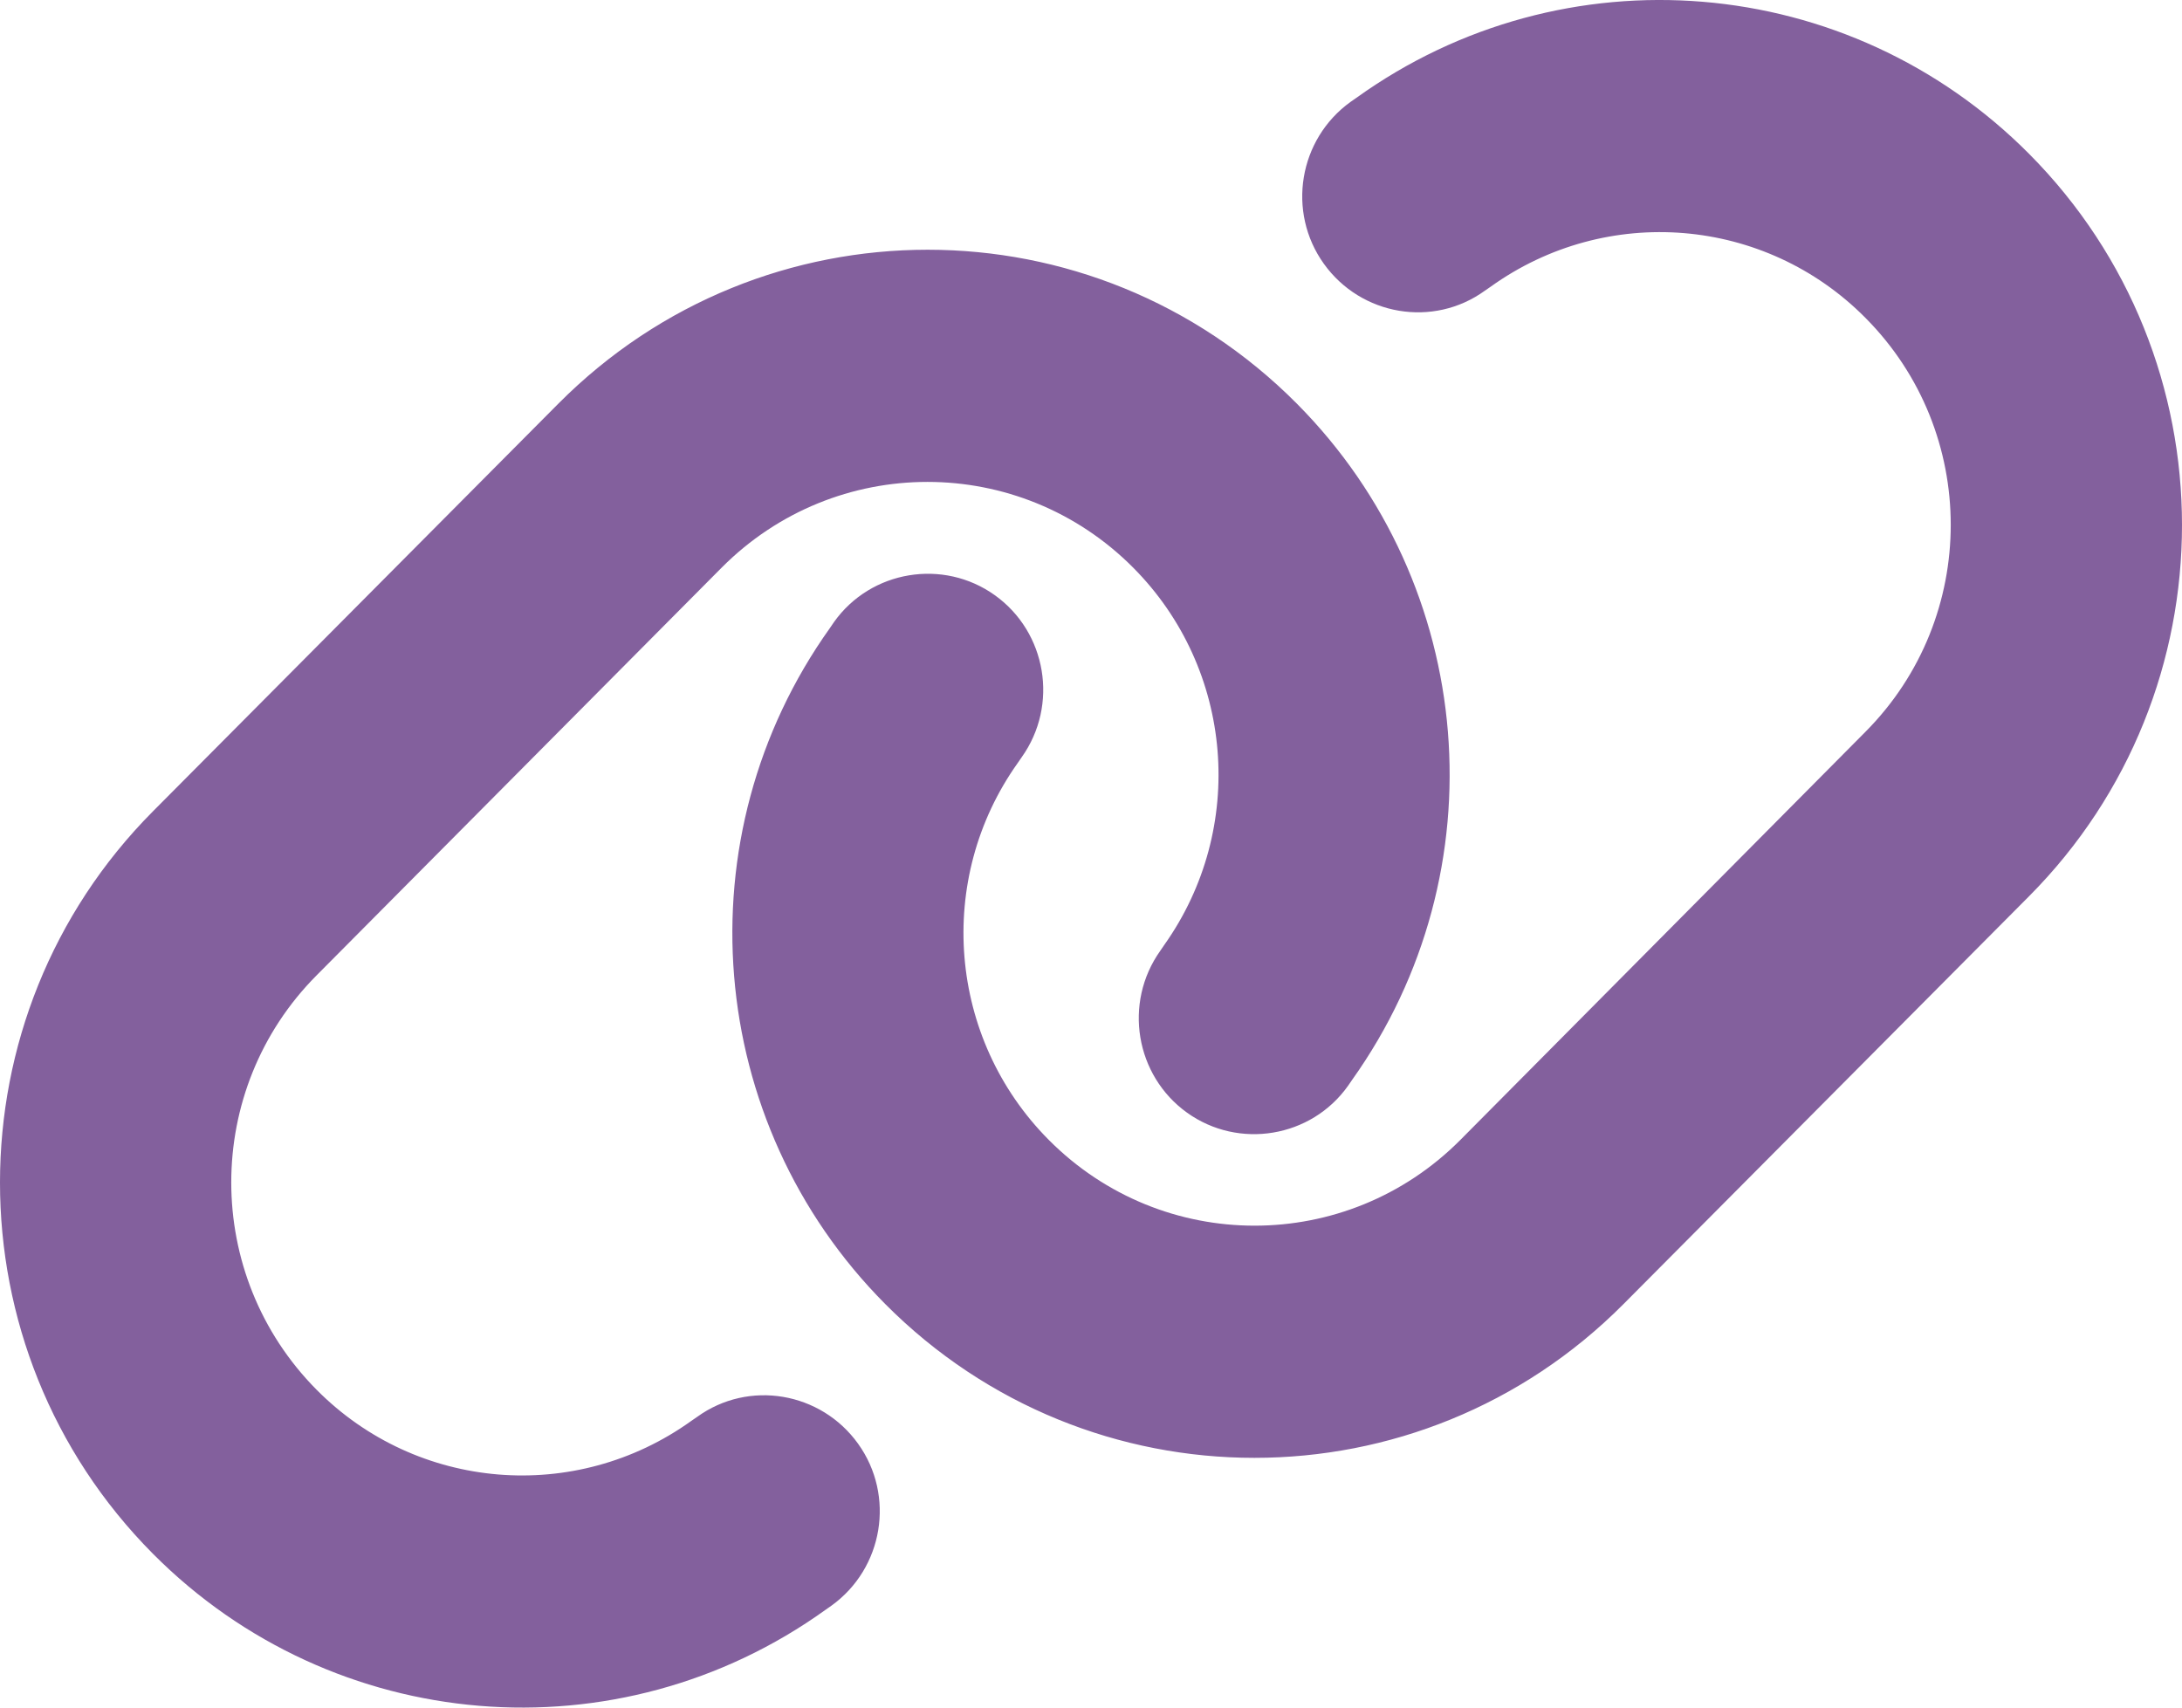 <svg width="46" height="36" viewBox="0 0 46 36" fill="none" xmlns="http://www.w3.org/2000/svg">
<path id="Vector" d="M42.775 18.896C47.075 14.571 47.075 7.567 42.775 3.242C38.969 -0.585 32.971 -1.083 28.594 2.063L28.473 2.147C27.377 2.936 27.125 4.467 27.909 5.561C28.693 6.656 30.216 6.916 31.304 6.128L31.426 6.044C33.869 4.291 37.211 4.566 39.327 6.702C41.724 9.113 41.724 13.017 39.327 15.428L30.787 24.032C28.389 26.443 24.507 26.443 22.11 24.032C19.986 21.896 19.712 18.536 21.455 16.086L21.539 15.964C22.323 14.862 22.064 13.331 20.975 12.55C19.887 11.769 18.357 12.022 17.581 13.116L17.497 13.239C14.361 17.633 14.856 23.664 18.662 27.492C22.962 31.816 29.927 31.816 34.227 27.492L42.775 18.896ZM3.225 17.104C-1.075 21.429 -1.075 28.433 3.225 32.758C7.031 36.585 13.029 37.083 17.406 33.937L17.527 33.852C18.623 33.064 18.875 31.533 18.091 30.439C17.307 29.344 15.784 29.084 14.696 29.872L14.574 29.956C12.131 31.709 8.789 31.434 6.673 29.298C4.276 26.879 4.276 22.975 6.673 20.564L15.213 11.968C17.611 9.557 21.493 9.557 23.89 11.968C26.014 14.104 26.288 17.464 24.545 19.921L24.461 20.044C23.677 21.146 23.936 22.677 25.025 23.458C26.113 24.238 27.643 23.986 28.419 22.891L28.503 22.769C31.639 18.367 31.144 12.336 27.338 8.508C23.038 4.184 16.074 4.184 11.773 8.508L3.225 17.104Z" fill="#83609D"/>
</svg>
